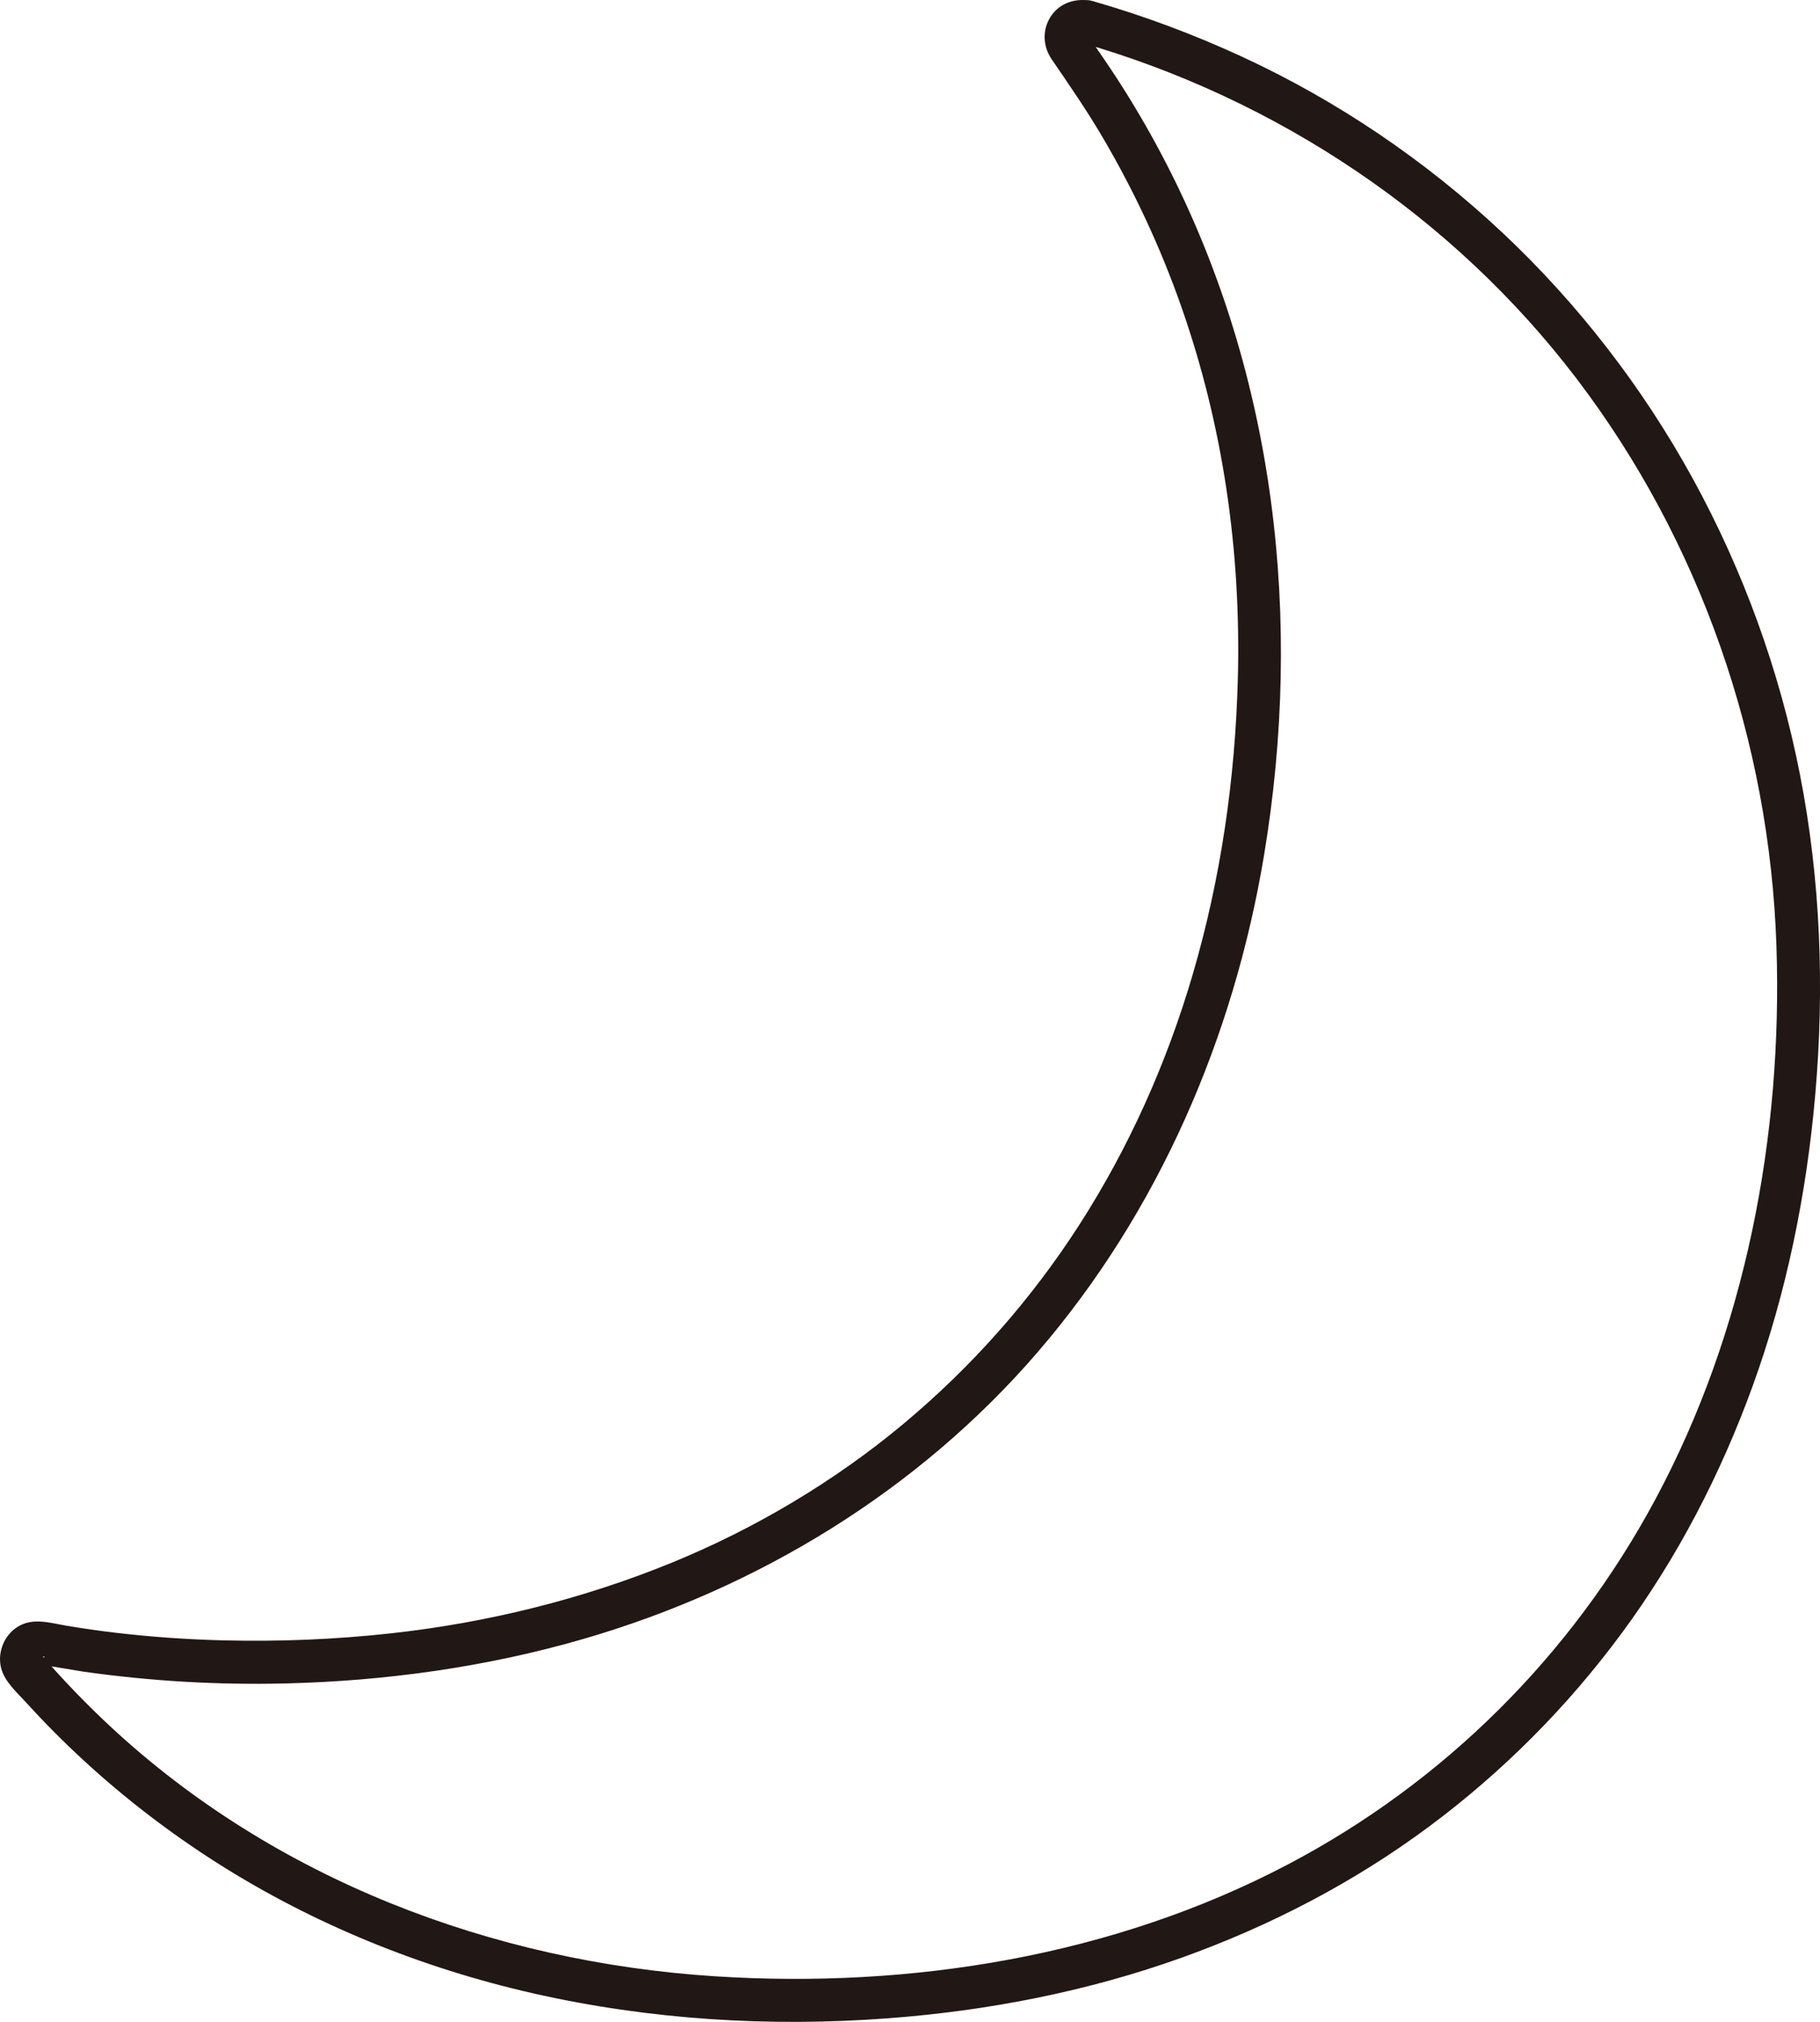 <?xml version="1.0" encoding="UTF-8"?><svg id="b" xmlns="http://www.w3.org/2000/svg" width="202.782" height="225.238" viewBox="0 0 202.782 225.238"><defs><style>.e{fill:#211715;}</style></defs><g id="c"><g id="d"><path class="e" d="M121.711.11c-1.81-.365-3.664.163-4.685,1.802-.913,1.465-.815,3.28.147,4.687,1.962,2.868,3.926,5.709,5.687,8.708,3.504,5.968,6.439,12.257,8.735,18.786,4.704,13.375,6.701,27.44,6.321,41.594-.298,11.108-1.891,22.163-5.017,32.835-2.894,9.877-7.09,19.292-12.668,27.959-5.36,8.329-11.969,15.799-19.615,22.172s-16.482,11.629-25.712,15.407c-10.016,4.101-20.655,6.721-31.409,7.901-6.169.677-12.389.929-18.593.776-4.004-.099-8.004-.377-11.982-.843-1.843-.216-3.679-.482-5.508-.789-1.839-.309-3.741-.942-5.453.126-1.513.944-2.273,2.868-1.835,4.593.388,1.525,1.787,2.735,2.813,3.864,2.058,2.263,4.217,4.433,6.47,6.502,4.577,4.202,9.541,8.007,14.783,11.341,10.764,6.846,22.796,11.708,35.226,14.531,12.924,2.936,26.319,3.77,39.524,2.777,11.155-.839,22.242-2.99,32.782-6.775,9.773-3.509,19.076-8.332,27.422-14.524,8.234-6.109,15.466-13.369,21.555-21.617,6.187-8.381,11.017-17.707,14.568-27.492,3.782-10.42,6.005-21.361,6.977-32.393,1.053-11.955.609-24.017-1.706-35.806-2.256-11.494-6.302-22.655-11.938-32.924-5.573-10.156-12.77-19.473-21.218-27.402-8.543-8.018-18.373-14.679-29.01-19.593-5.387-2.489-10.956-4.566-16.66-6.203-2.975-.853-4.245,3.777-1.276,4.629,21.821,6.259,41.44,19.343,55.221,37.441,13.815,18.143,21.515,40.457,22.271,63.218.704,21.191-3.44,42.919-13.504,61.657-9.315,17.342-23.519,31.499-40.956,40.658-19.452,10.218-41.995,13.848-63.816,12.445-24.795-1.595-49.074-10.807-67.379-27.85-2.195-2.044-4.299-4.185-6.305-6.414-.088-.097-1.128-1.375-1.193-1.351.581-.217-.557,1.071-.48.836-.003.009,4.434.763,5.01.844,7.456,1.055,14.974,1.495,22.503,1.312,11.189-.272,22.405-1.83,33.164-4.948,19.487-5.648,37.364-16.544,50.645-31.963,13.474-15.645,21.854-35.086,25.225-55.382,4.342-26.143,1.323-53.266-10.878-76.982-1.496-2.909-3.122-5.751-4.872-8.514-.873-1.378-1.777-2.737-2.711-4.075-.144-.207-1.082-1.685-1.215-1.627.174-.075-.56.874-.202.569-.138.118-.356.161-.528.126,1.269.256,2.592-.365,2.952-1.676.325-1.184-.4-2.695-1.676-2.952Z"/></g></g></svg>